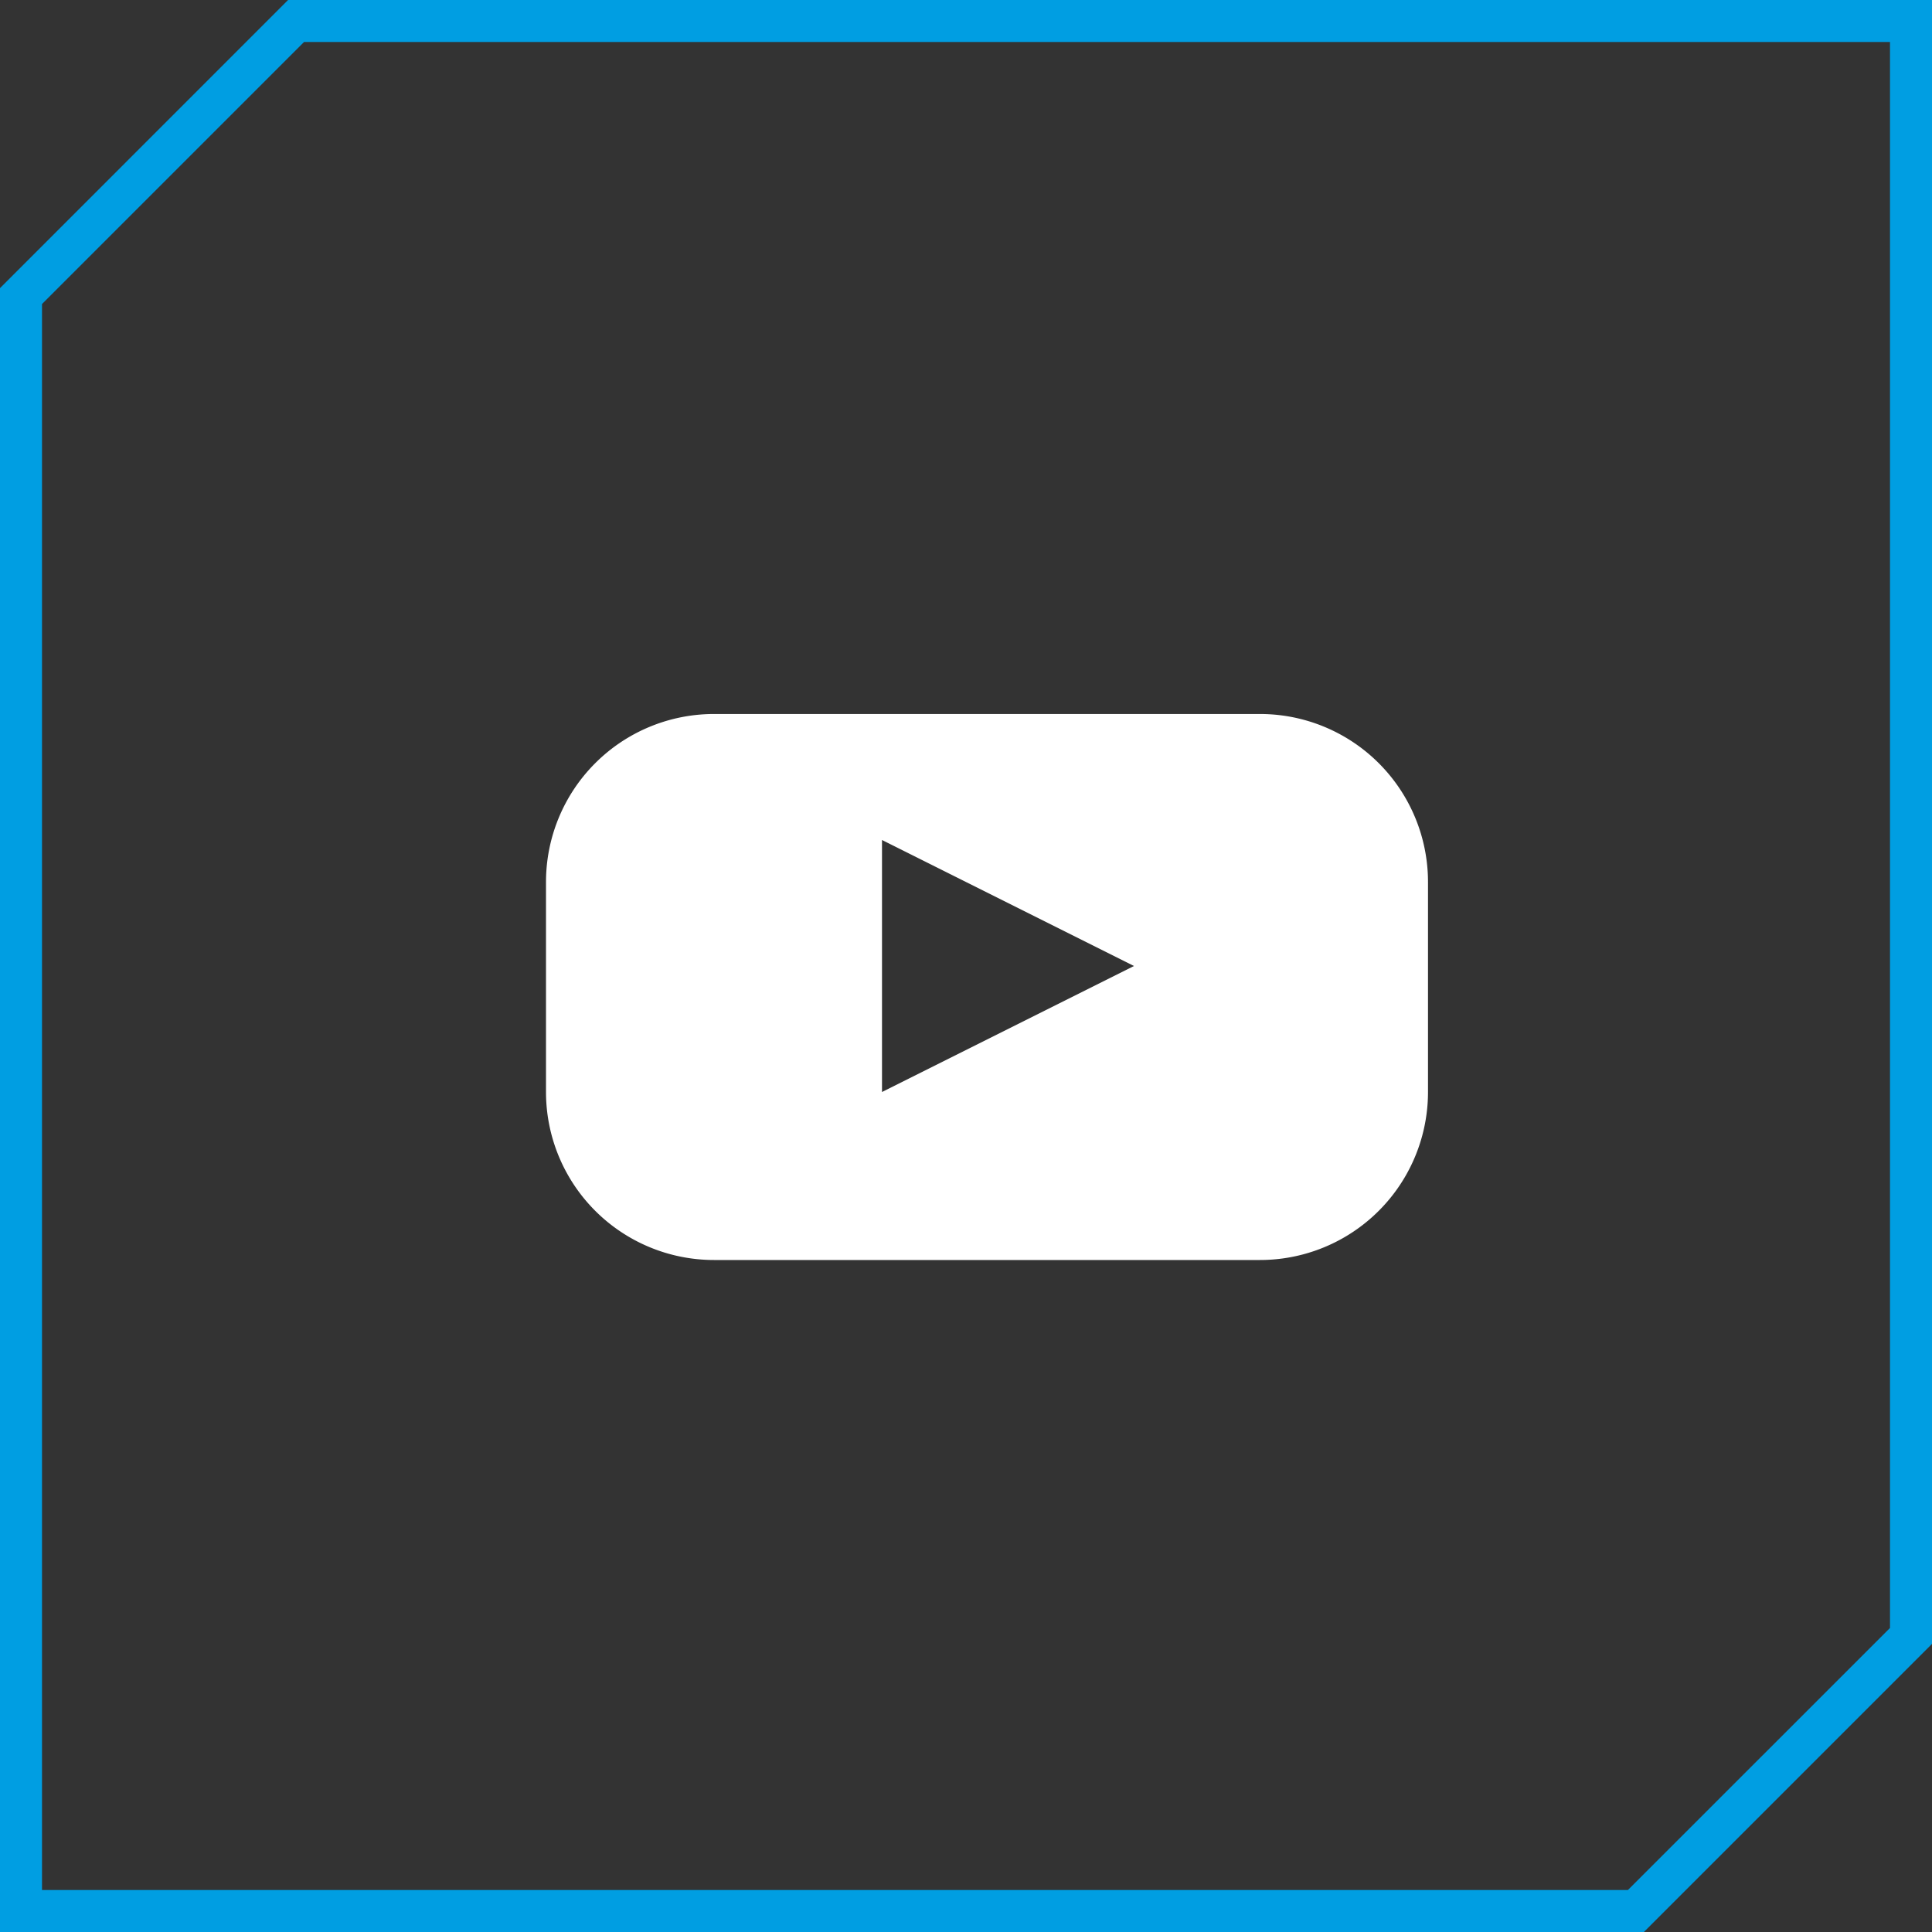 <svg width="46" height="46" xmlns="http://www.w3.org/2000/svg"><rect width="100%" height="100%" fill="#333333" stroke="none"/><g fill="none" fill-rule="evenodd"><path d="M6.859 0L0 6.86V46h39.14L46 39.14V0H6.859zM1 7.239L7.239 1H45v37.761L38.76 45H1V7.239z" fill="#009EE2"/><path d="M17 17h13a4 4 0 014 4v5a4 4 0 01-4 4H17a4 4 0 01-4-4v-5a4 4 0 014-4zm10 6l-6-3v6l6-3z" fill="#FFF" fill-rule="nonzero"/></g></svg>